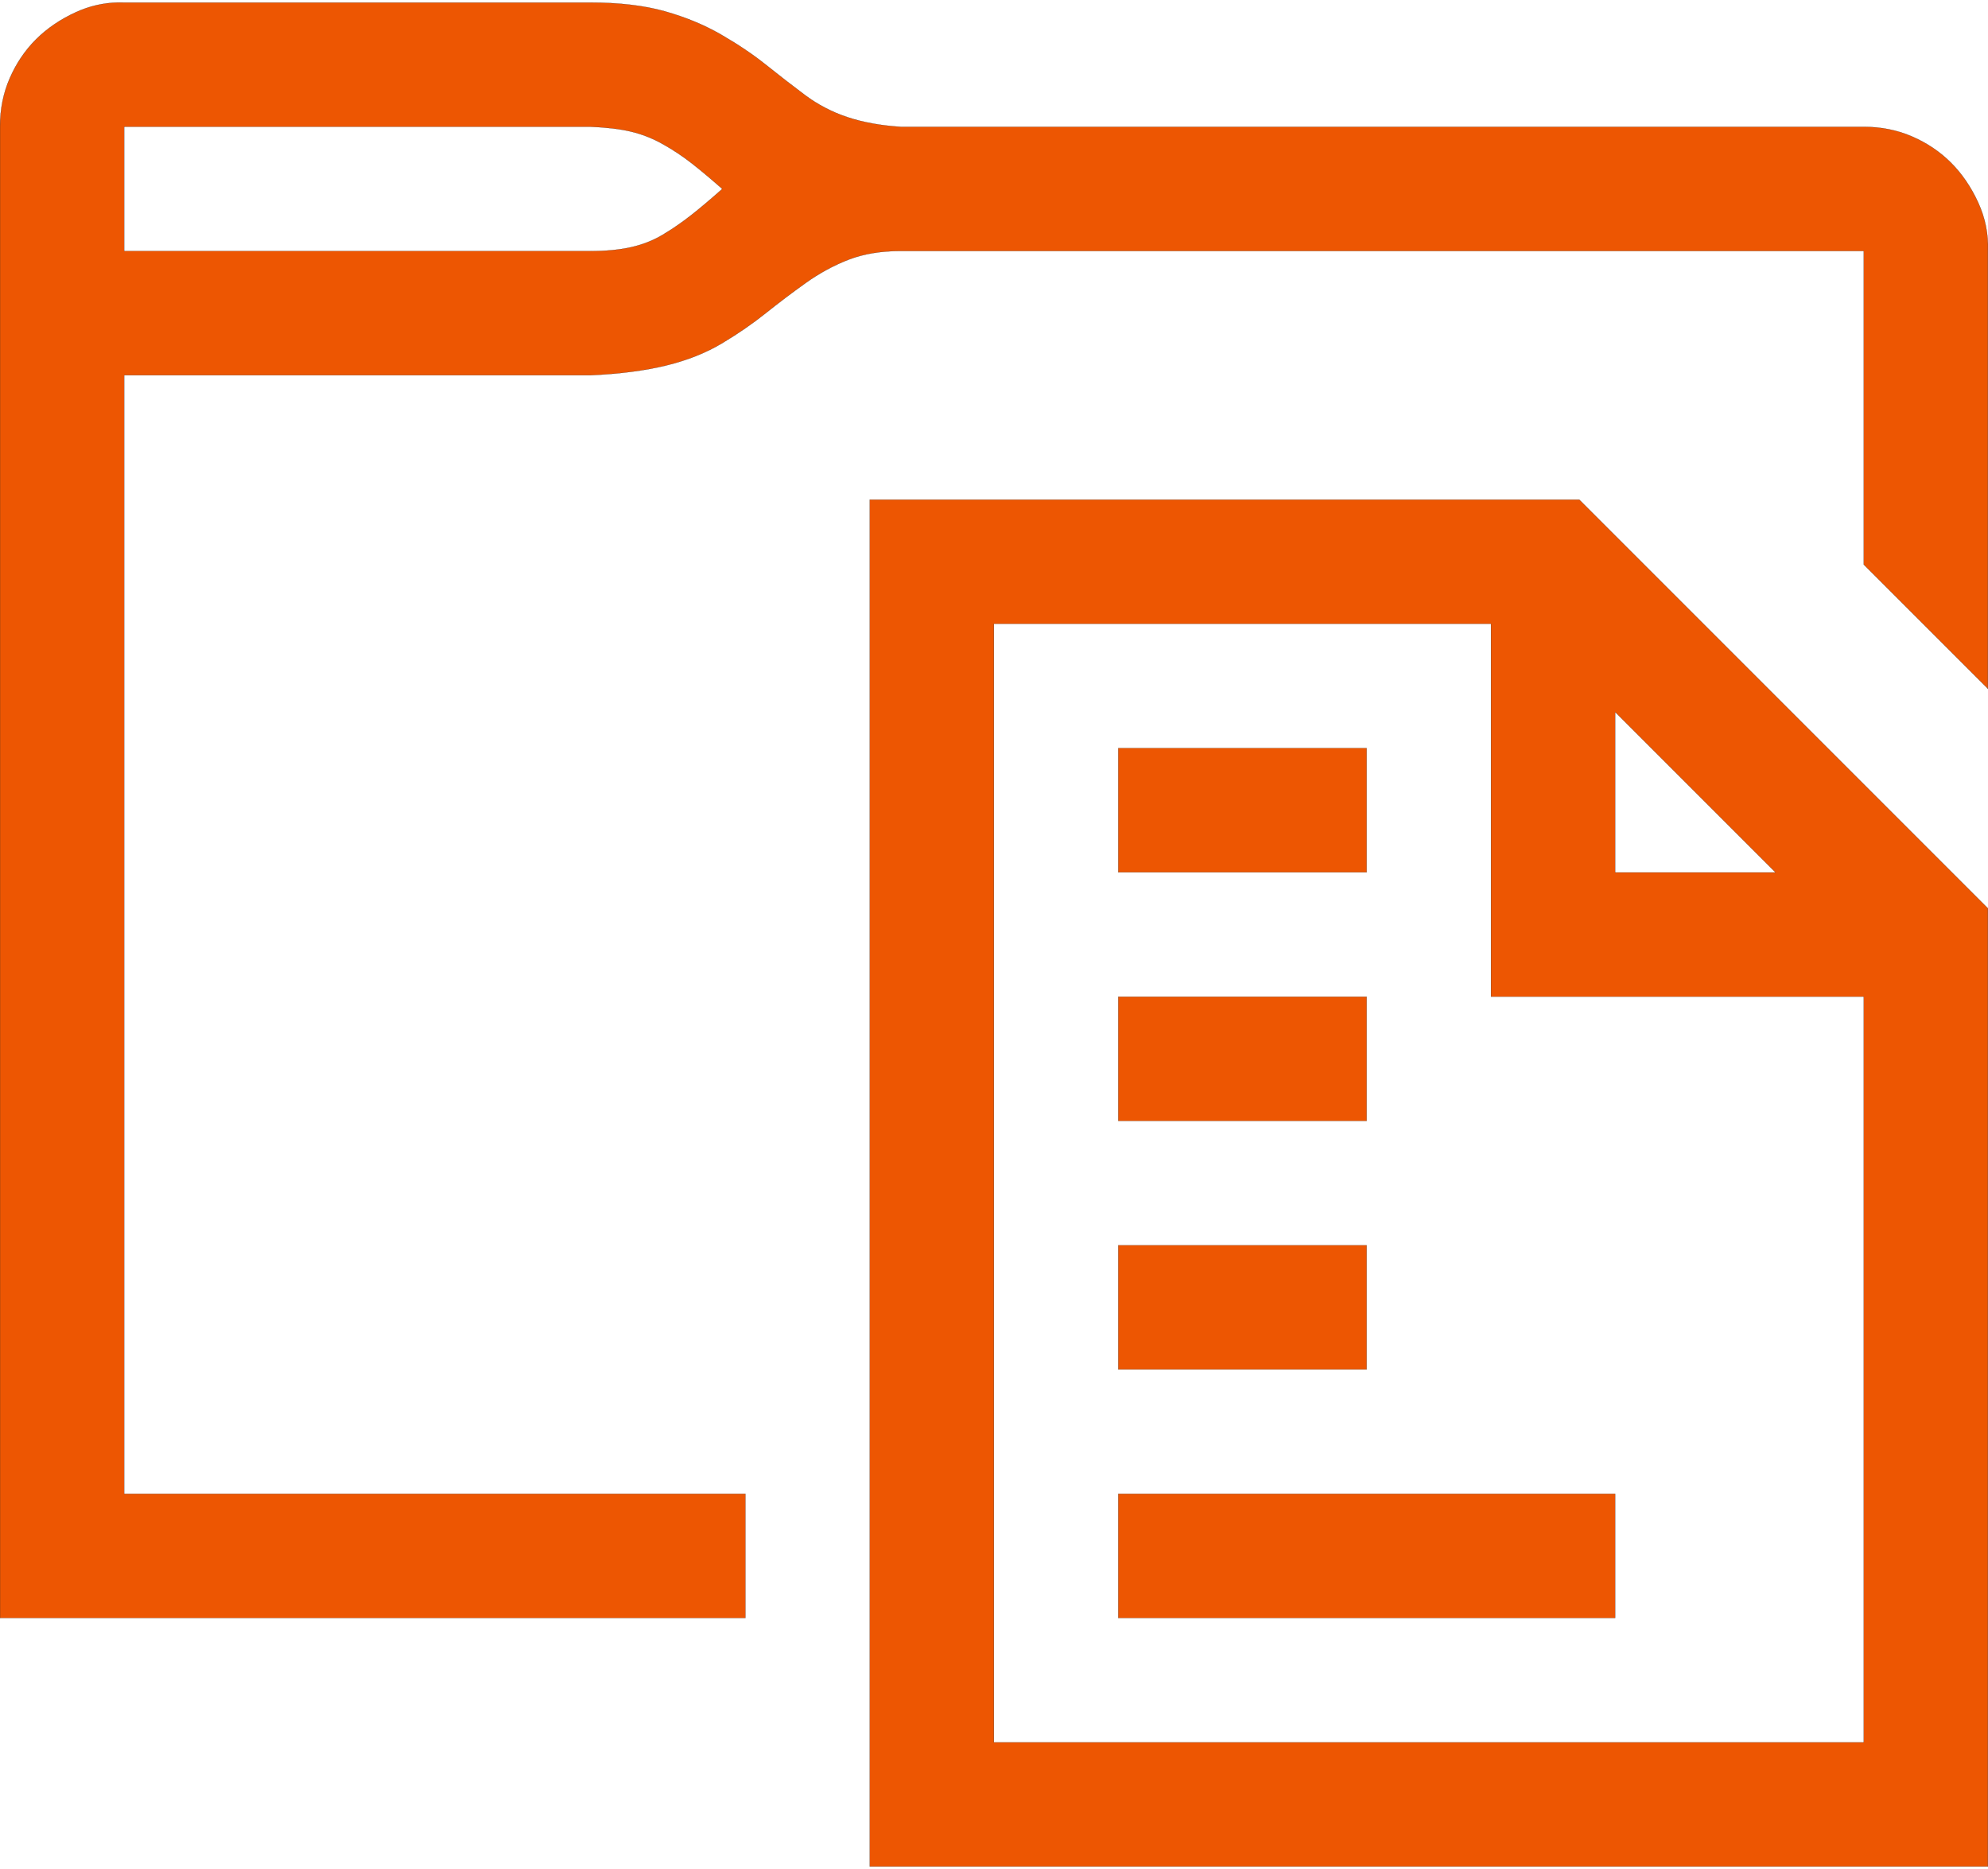 <svg width="100" height="94" viewBox="0 0 100 94" fill="none" xmlns="http://www.w3.org/2000/svg">
<path d="M79.44 25.13L99.995 45.685V93.874H43.752V25.13H79.44ZM49.998 31.377H49.994V87.627H49.998V87.631H93.749V87.627H93.752V50.127H93.749V50.123H75.002V31.377H74.999V31.373H49.998V31.377ZM81.245 75.131V81.374H56.252V75.131H81.245ZM6.248 0.13H29.685C31.15 0.13 32.403 0.277 33.444 0.57C34.485 0.863 35.429 1.254 36.275 1.742C37.121 2.23 37.87 2.734 38.521 3.254C39.172 3.775 39.823 4.28 40.474 4.768C41.126 5.257 41.842 5.632 42.623 5.892C43.405 6.153 44.301 6.315 45.31 6.38H93.749C94.627 6.38 95.44 6.543 96.188 6.869C96.936 7.194 97.587 7.633 98.14 8.186C98.693 8.739 99.148 9.406 99.506 10.187C99.864 10.968 100.027 11.781 99.995 12.627V34.639L93.752 28.397V12.627H93.749V12.623H45.31C44.301 12.623 43.422 12.77 42.672 13.063C41.923 13.356 41.207 13.746 40.523 14.235C39.839 14.723 39.172 15.228 38.521 15.748C37.87 16.269 37.137 16.774 36.324 17.262C35.51 17.75 34.566 18.124 33.493 18.384C32.419 18.645 31.15 18.808 29.685 18.873H6.248V18.877H6.244V75.127H6.248V75.131H37.494V81.374H0.001V6.376C0.001 5.498 0.164 4.685 0.49 3.937C0.815 3.189 1.254 2.538 1.807 1.985C2.36 1.432 3.027 0.977 3.808 0.619C4.491 0.306 5.199 0.142 5.932 0.127L6.248 0.13ZM68.745 62.631V68.874H56.252V62.631H68.745ZM68.745 50.131V56.373H56.252V50.131H68.745ZM81.249 35.82L81.245 35.824V43.877H81.249V43.881H89.305V43.872L81.251 35.818L81.249 35.82ZM68.745 37.63V43.873H56.252V37.63H68.745ZM6.248 6.376H6.244V12.627H6.248V12.63H29.685C30.466 12.63 31.151 12.565 31.737 12.435C32.323 12.305 32.861 12.093 33.349 11.8C33.837 11.507 34.31 11.181 34.766 10.823C35.222 10.465 35.743 10.025 36.329 9.504L36.326 9.501L36.324 9.499H36.323L36.304 9.478L36.329 9.499C35.775 9.01 35.271 8.587 34.815 8.229C34.359 7.871 33.87 7.546 33.349 7.252C32.828 6.959 32.291 6.747 31.737 6.617C31.183 6.486 30.499 6.405 29.685 6.373H6.248V6.376Z" fill="#ED5602" stroke="black" stroke-width="0.008"/>
</svg>
